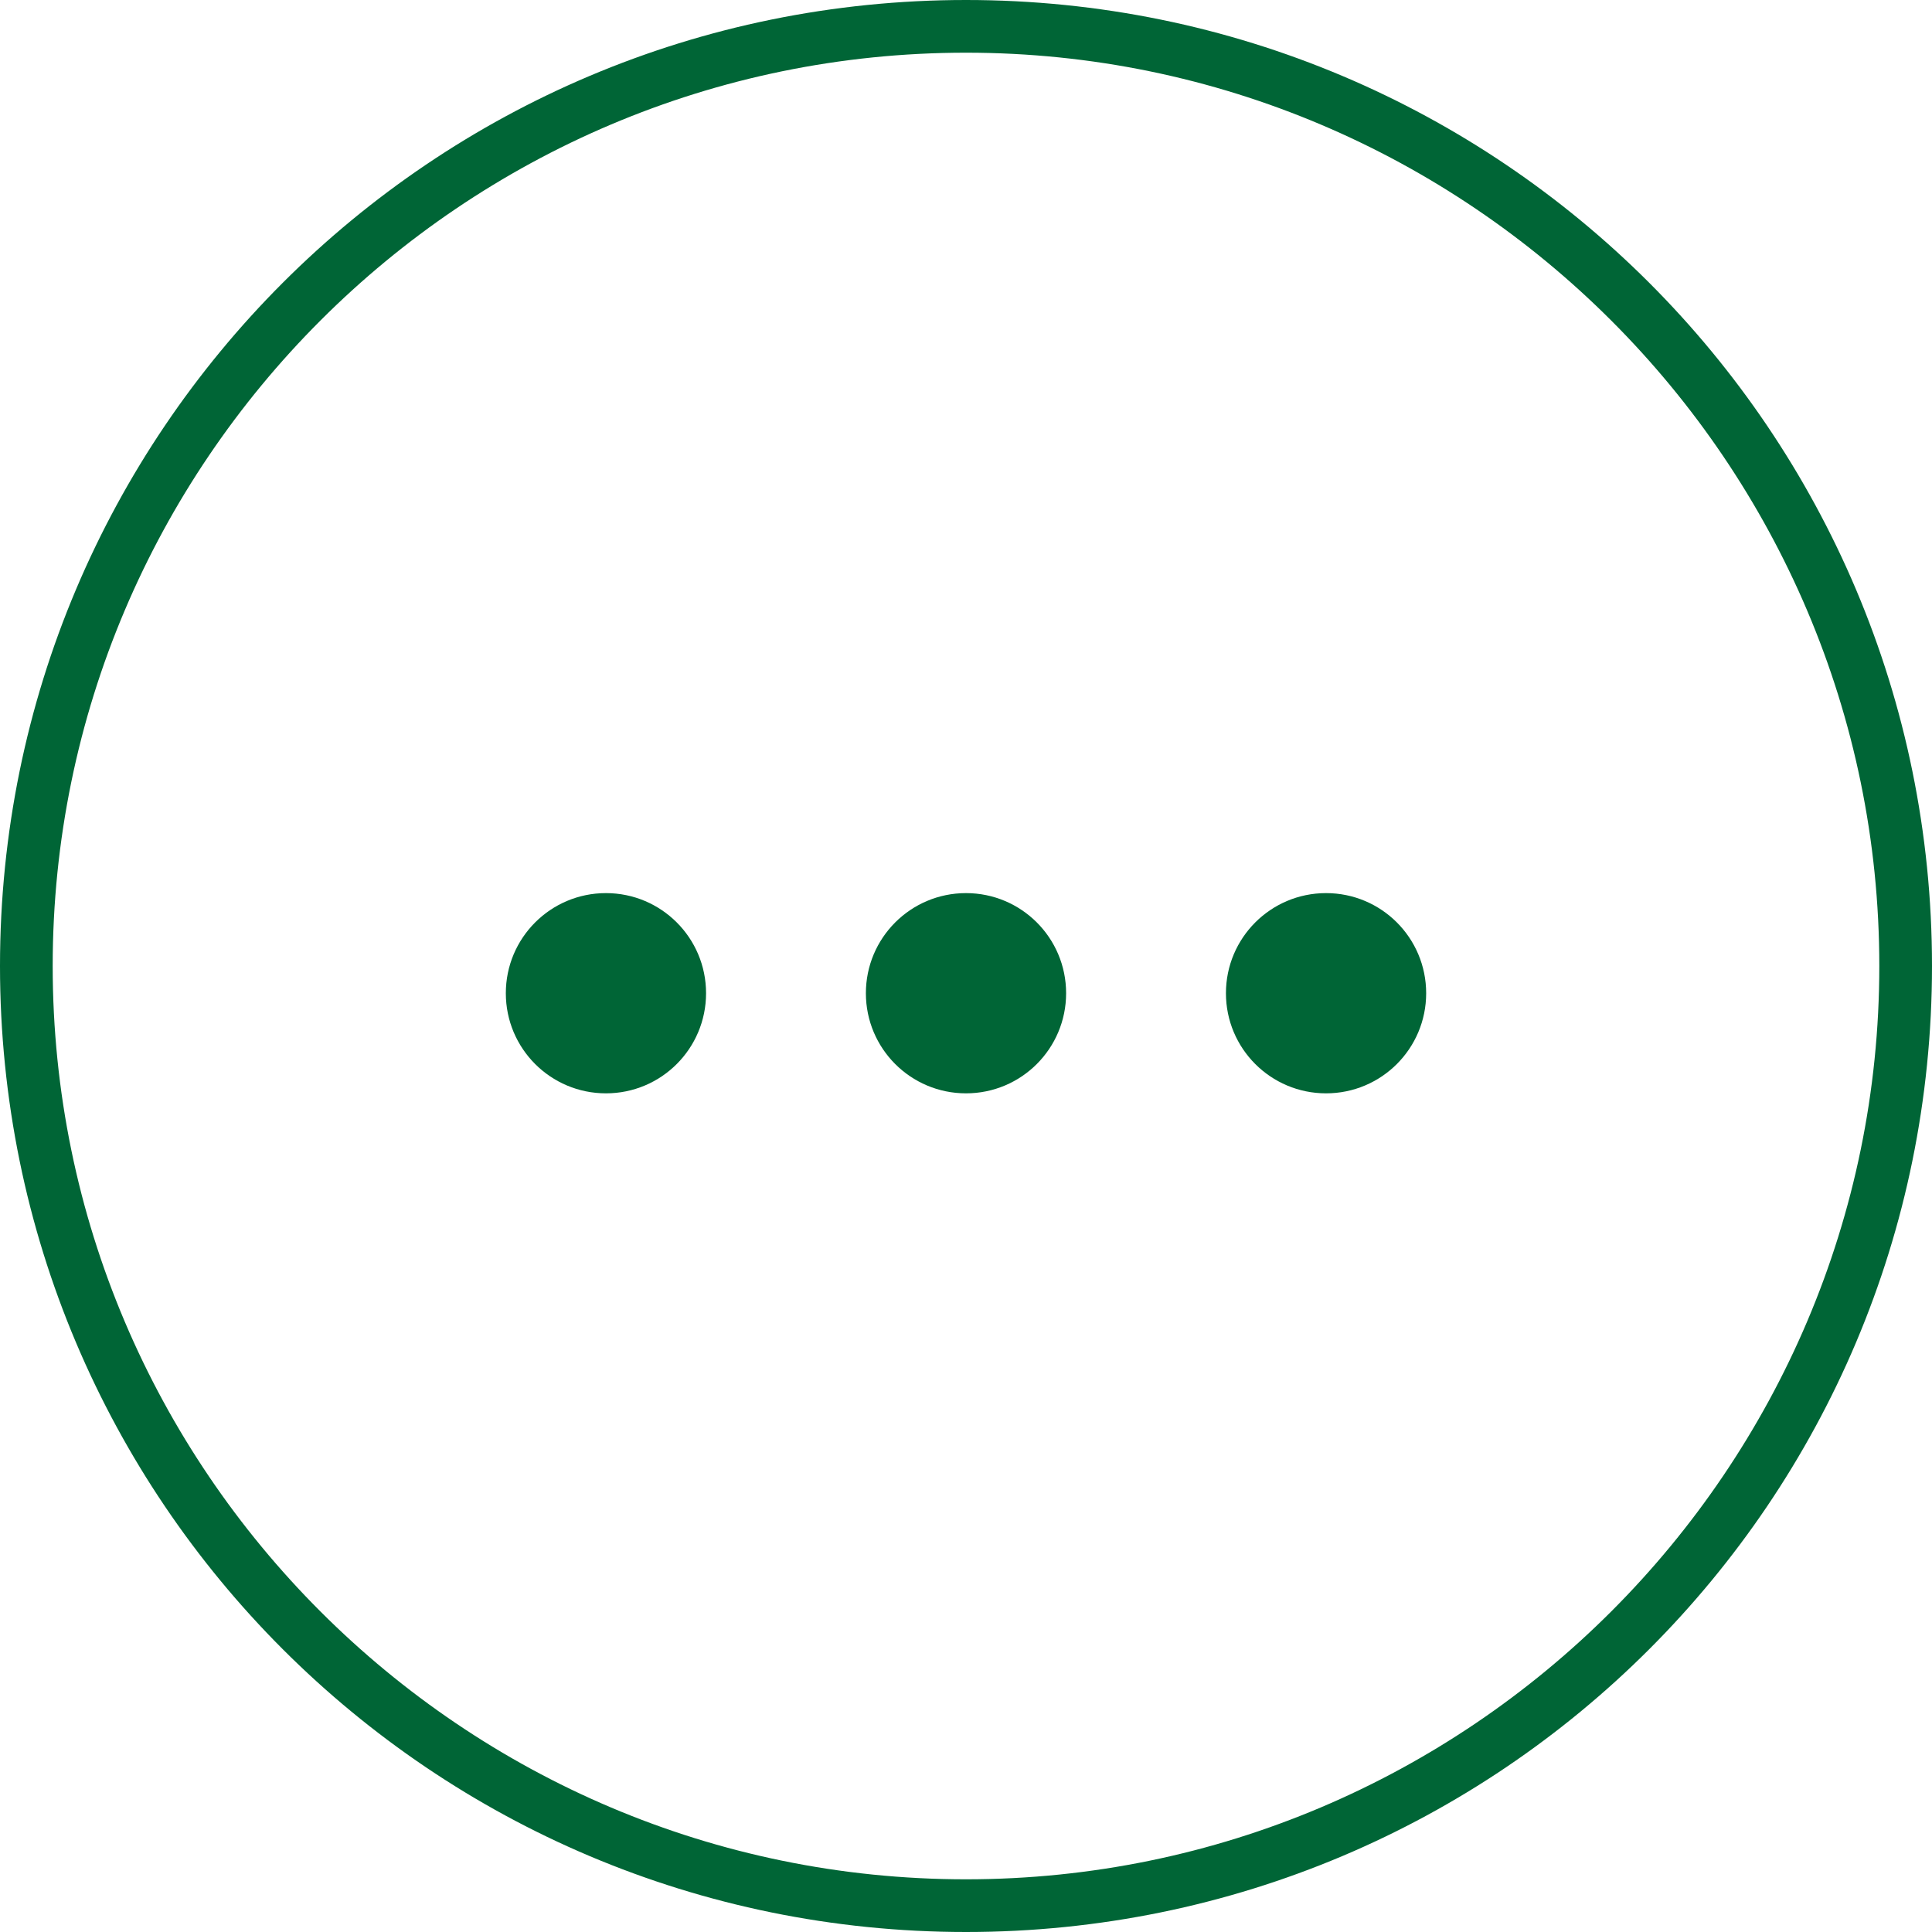 <?xml version="1.0" encoding="utf-8"?>
<!-- Generator: Adobe Illustrator 27.0.0, SVG Export Plug-In . SVG Version: 6.00 Build 0)  -->
<svg version="1.1" id="_图层_2" xmlns="http://www.w3.org/2000/svg" xmlns:xlink="http://www.w3.org/1999/xlink" x="0px" y="0px"
	 viewBox="0 0 220 220" style="enable-background:new 0 0 220 220;" xml:space="preserve">
<style type="text/css">
	.st0{fill:#006536;}
</style>
<g id="_图层_1-2">
	<g>
		<path class="st0" d="M110,6c57.3,0,104,46.7,104,104s-46.7,104-104,104S6,167.4,6,110S52.7,6,110,6 M110,0C49.2,0,0,49.2,0,110
			s49.2,110,110,110s110-49.2,110-110S170.8,0,110,0L110,0z"/>
		<path class="st0" d="M69,101.7c-6.3,0-11.4,5.1-11.4,11.4s5.1,11.4,11.4,11.4s11.4-5.1,11.4-11.4S75.3,101.7,69,101.7z M110,101.7
			c-6.3,0-11.4,5.1-11.4,11.4s5.1,11.4,11.4,11.4s11.4-5.1,11.4-11.4S116.3,101.7,110,101.7z M151,101.7c-6.3,0-11.4,5.1-11.4,11.4
			s5.1,11.4,11.4,11.4s11.4-5.1,11.4-11.4S157.3,101.7,151,101.7z"/>
	</g>
</g>
</svg>
